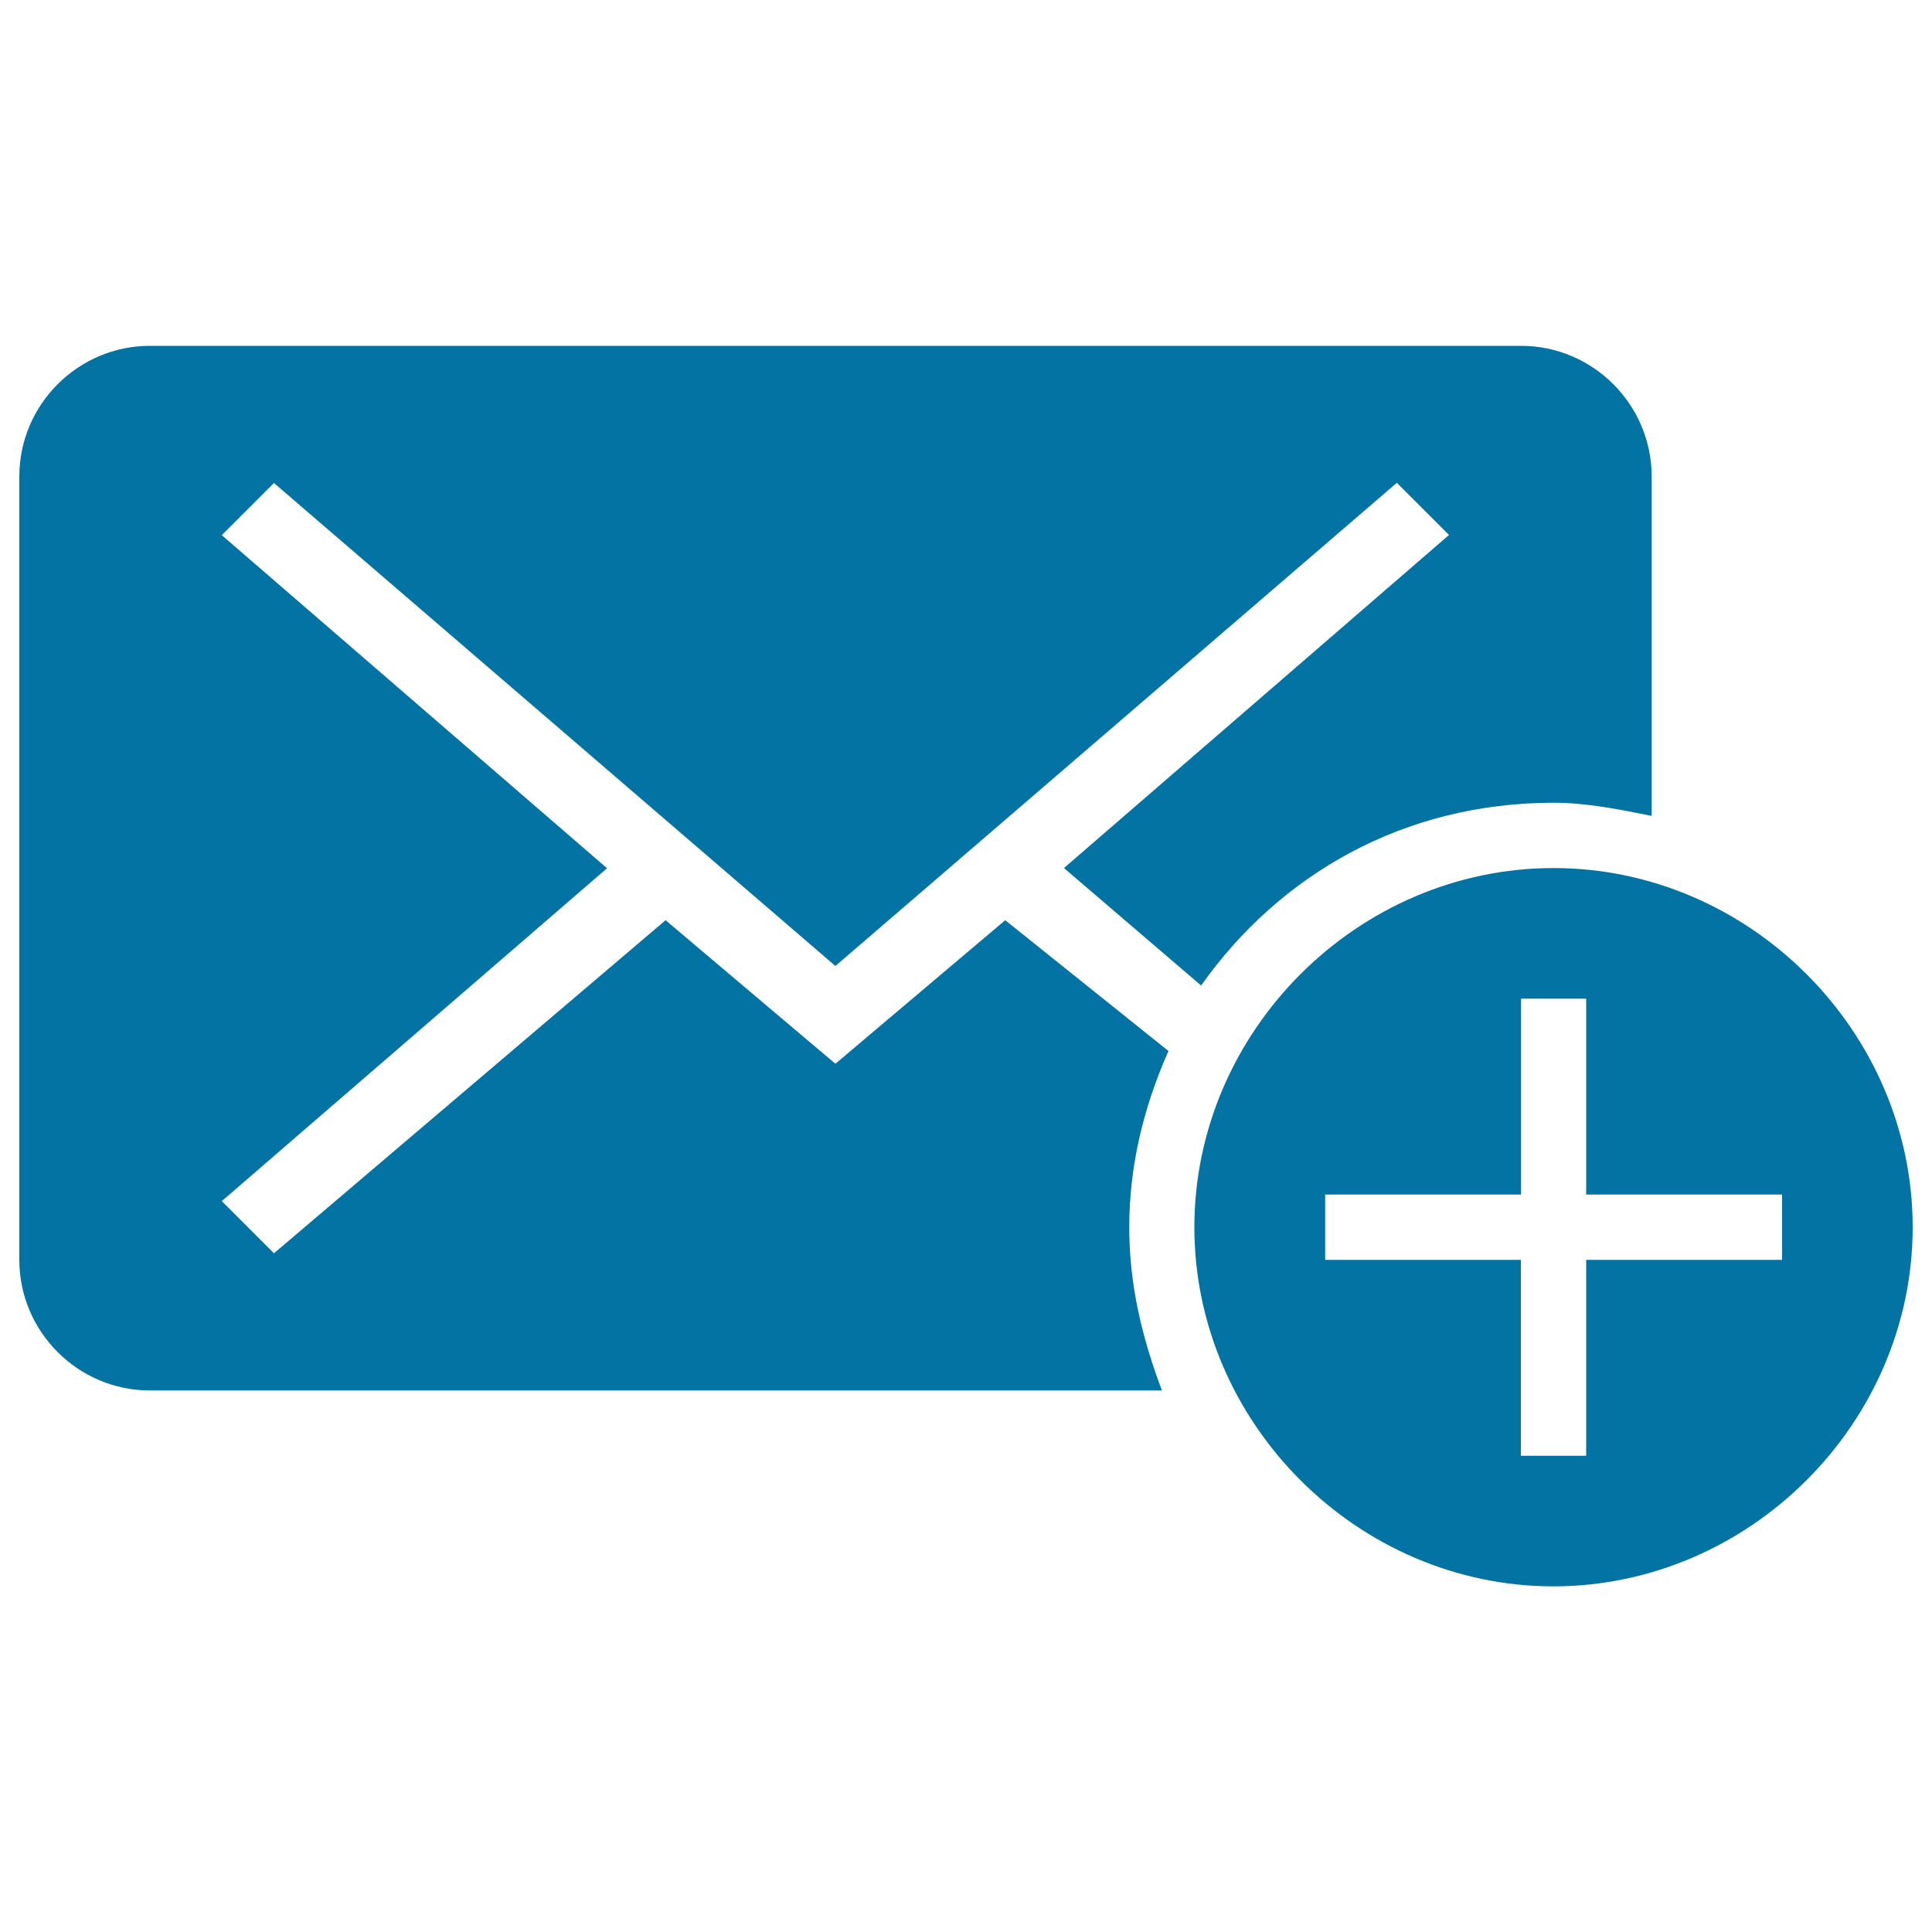 <svg xmlns="http://www.w3.org/2000/svg" viewBox="0 0 1000 1000" style="fill:#0273a2">
<title>Email Add Black Back Closed Envelope Interface Symbol With Plus Sign SVG icon</title>
<g><g><path d="M520.3,476.3l-87.9,74.3l-87.9-74.3L141.8,648.7l-27-27l199.4-172.3L114.8,277l27-27L432.4,500L723,249.9l27,27L550.7,449.3l71,60.8c40.6-57.4,104.8-94.6,182.5-94.6c16.9,0,33.8,3.4,50.7,6.8V246.6c0-37.2-30.4-67.6-67.6-67.6H77.6C40.4,179,10,209.4,10,246.6v405.5c0,37.2,30.4,67.6,67.6,67.6h523.8c-10.1-27-16.9-54.1-16.9-84.5c0-30.4,6.8-60.8,20.3-91.2L520.3,476.3z"/><path d="M804.1,449.3c-101.4,0-185.9,84.5-185.9,185.9c0,101.4,84.5,185.9,185.9,185.9C905.5,821,990,736.6,990,635.2C990,533.8,905.5,449.3,804.1,449.3z M922.4,652.1H821v101.4h-33.8V652.1H685.9v-33.8h101.4V516.9H821v101.4h101.4V652.1z"/></g></g>
</svg>